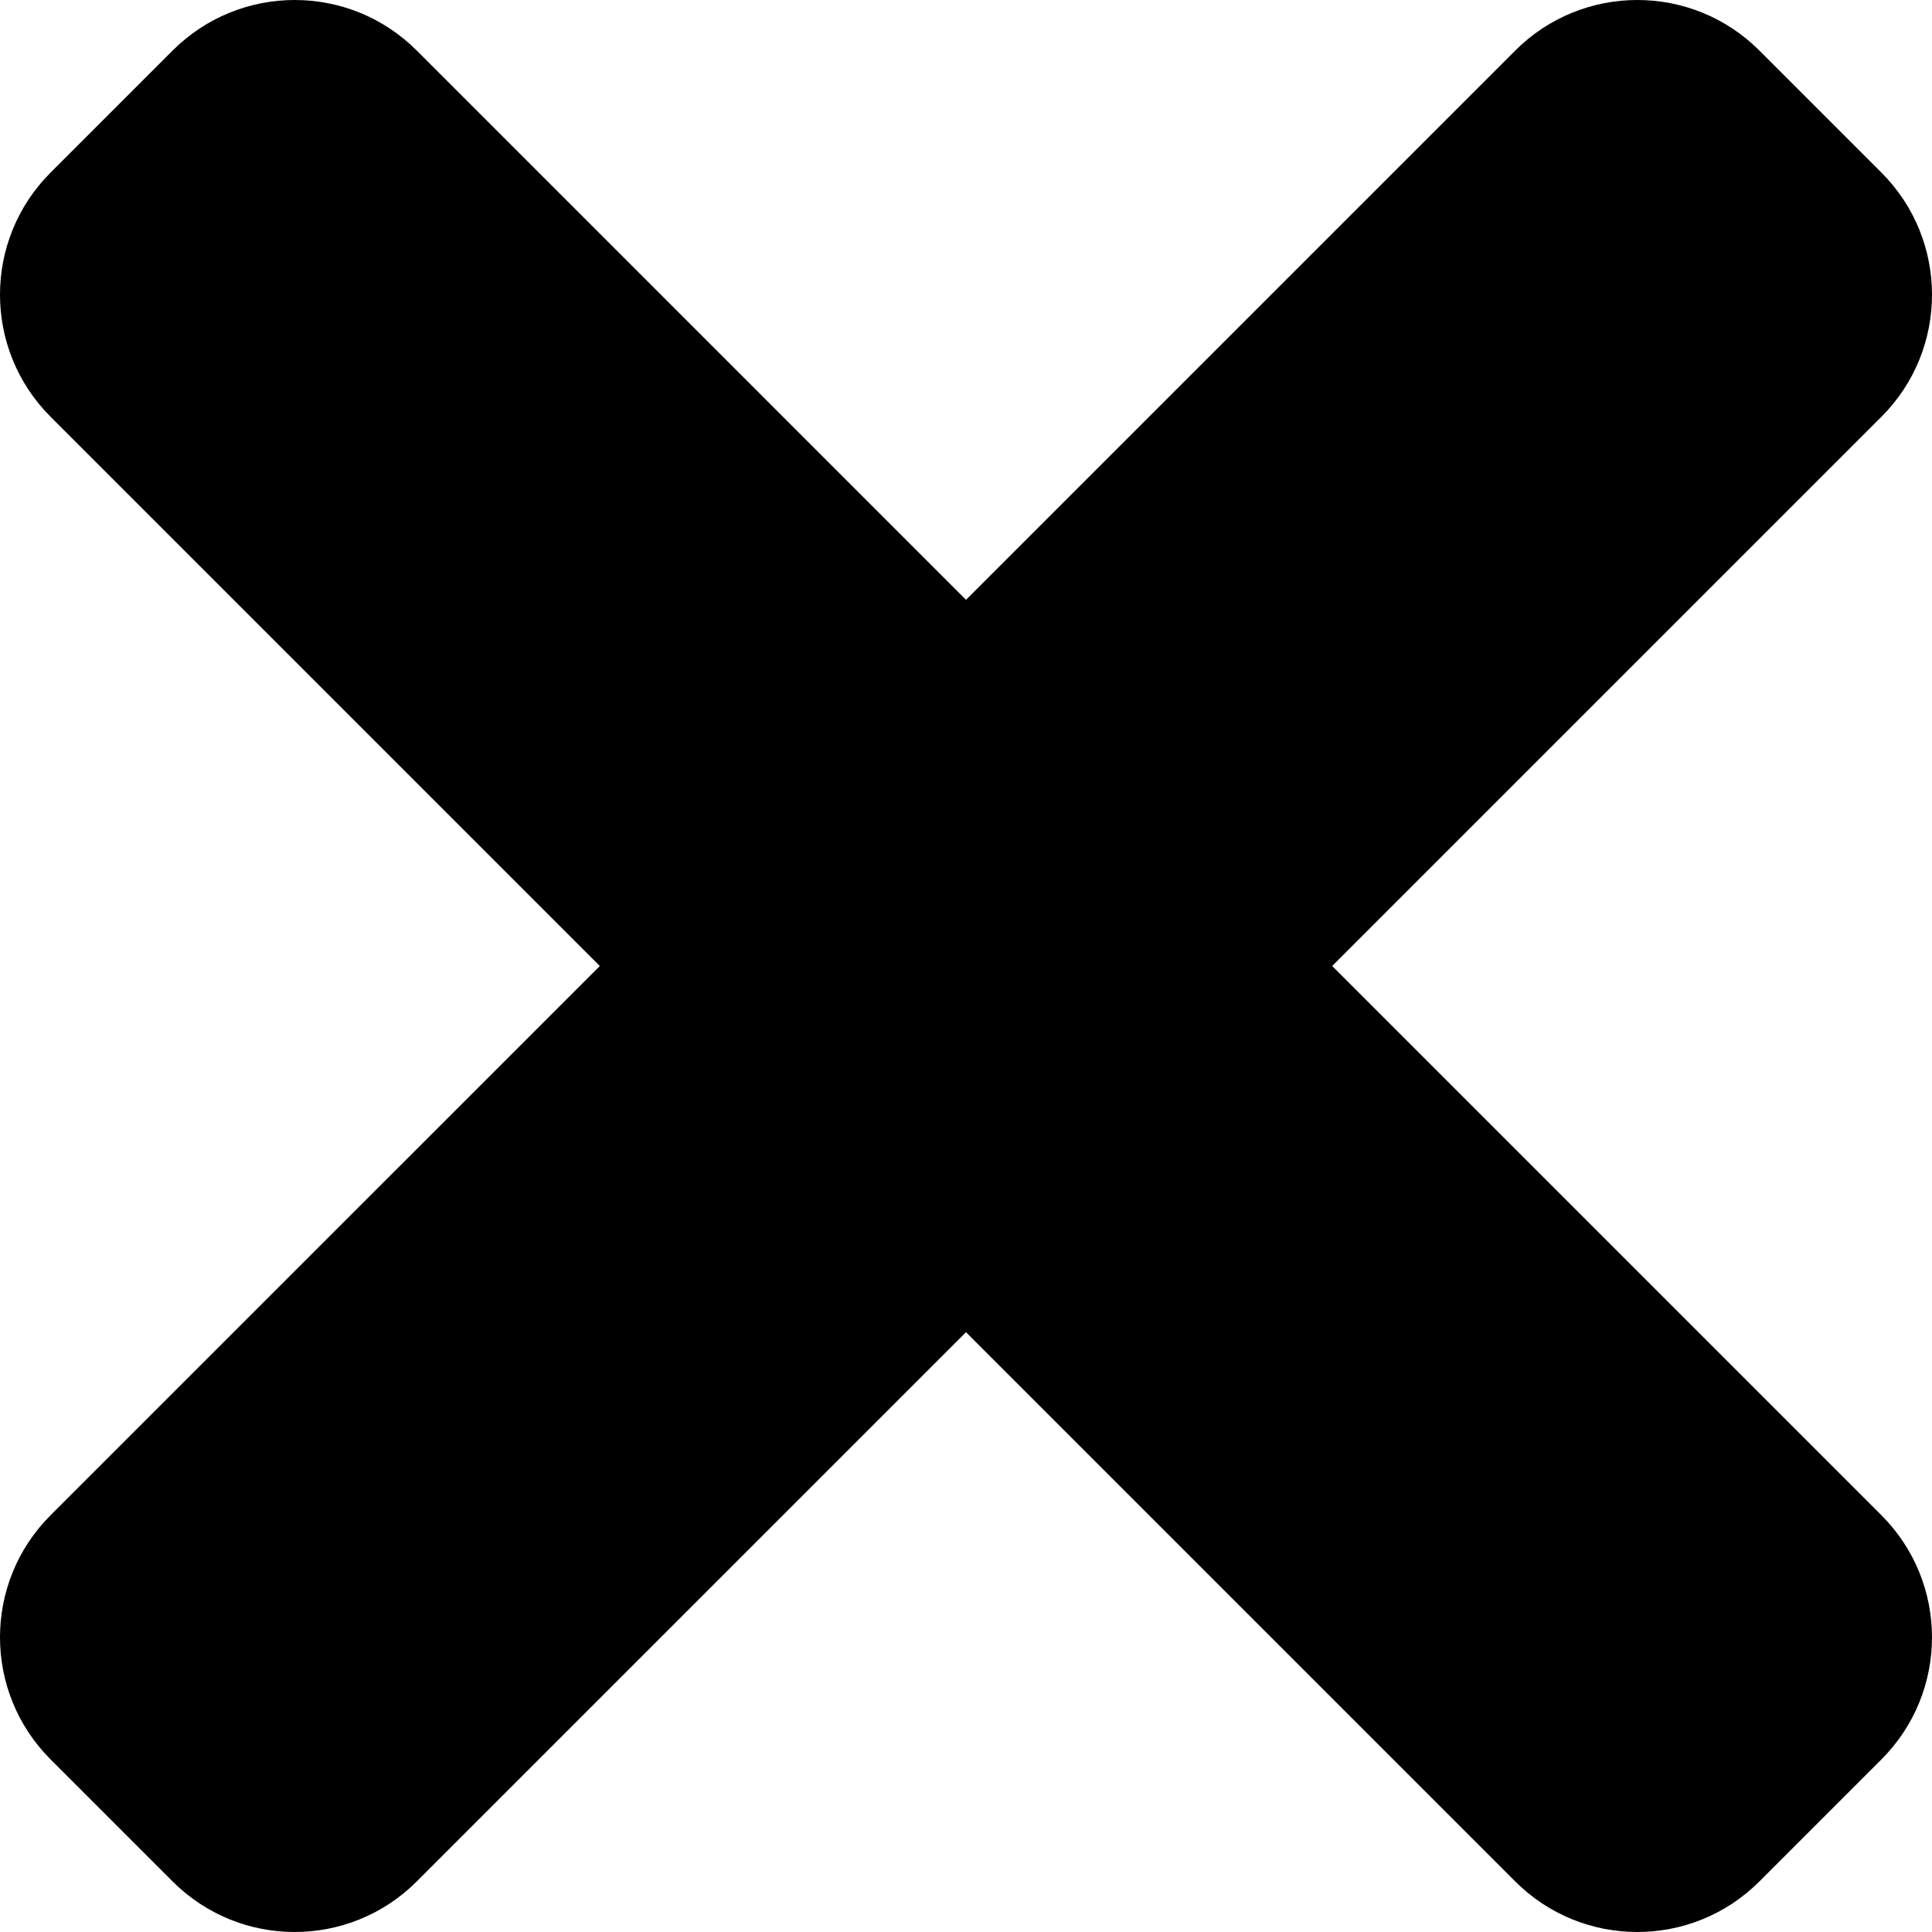 <?xml version="1.0" encoding="UTF-8" standalone="no"?>
<svg
   xmlns:dc="http://purl.org/dc/elements/1.1/"
   xmlns:cc="http://creativecommons.org/ns#"
   xmlns:rdf="http://www.w3.org/1999/02/22-rdf-syntax-ns#"
   xmlns:svg="http://www.w3.org/2000/svg"
   xmlns="http://www.w3.org/2000/svg"
   xmlns:sodipodi="http://sodipodi.sourceforge.net/DTD/sodipodi-0.dtd"
   xmlns:inkscape="http://www.inkscape.org/namespaces/inkscape"
   aria-hidden="true"
   focusable="false"
   data-prefix="fas"
   data-icon="times"
   class="svg-inline--fa fa-times fa-w-11"
   role="img"
   viewBox="0 0 512 512"
   version="1.1"
   id="svg4"
   sodipodi:docname="bottom-cross.svg"
   inkscape:version="0.92.4 (5da689c313, 2019-01-14)"
   width="512"
   height="512">
  <defs
     id="defs8" />
  <sodipodi:namedview
     pagecolor="#ffffff"
     bordercolor="#666666"
     borderopacity="1"
     objecttolerance="10"
     gridtolerance="10"
     guidetolerance="10"
     inkscape:pageopacity="0"
     inkscape:pageshadow="2"
     inkscape:window-width="640"
     inkscape:window-height="480"
     id="namedview6"
     showgrid="false"
     inkscape:zoom="1.1020922"
     inkscape:cx="220.62264"
     inkscape:cy="310.21527"
     inkscape:current-layer="svg4" />
  <path
     d="M 353.047,256 498.604,110.444 c 17.862,-17.862 17.862,-46.822 0,-64.698 L 466.255,13.396 c -17.862,-17.862 -46.822,-17.862 -64.698,0 L 256,158.953 110.444,13.396 c -17.862,-17.862 -46.822,-17.862 -64.698,0 L 13.396,45.745 c -17.862,17.862 -17.862,46.822 0,64.698 L 158.953,256 13.396,401.556 c -17.862,17.862 -17.862,46.822 0,64.698 l 32.349,32.349 c 17.862,17.862 46.836,17.862 64.698,0 L 256,353.047 401.556,498.604 c 17.862,17.862 46.836,17.862 64.698,0 l 32.349,-32.349 c 17.862,-17.862 17.862,-46.822 0,-64.698 z"
     id="path2"
     inkscape:connector-curvature="0"
     style="fill:currentColor;stroke-width:1.455" />
</svg>
